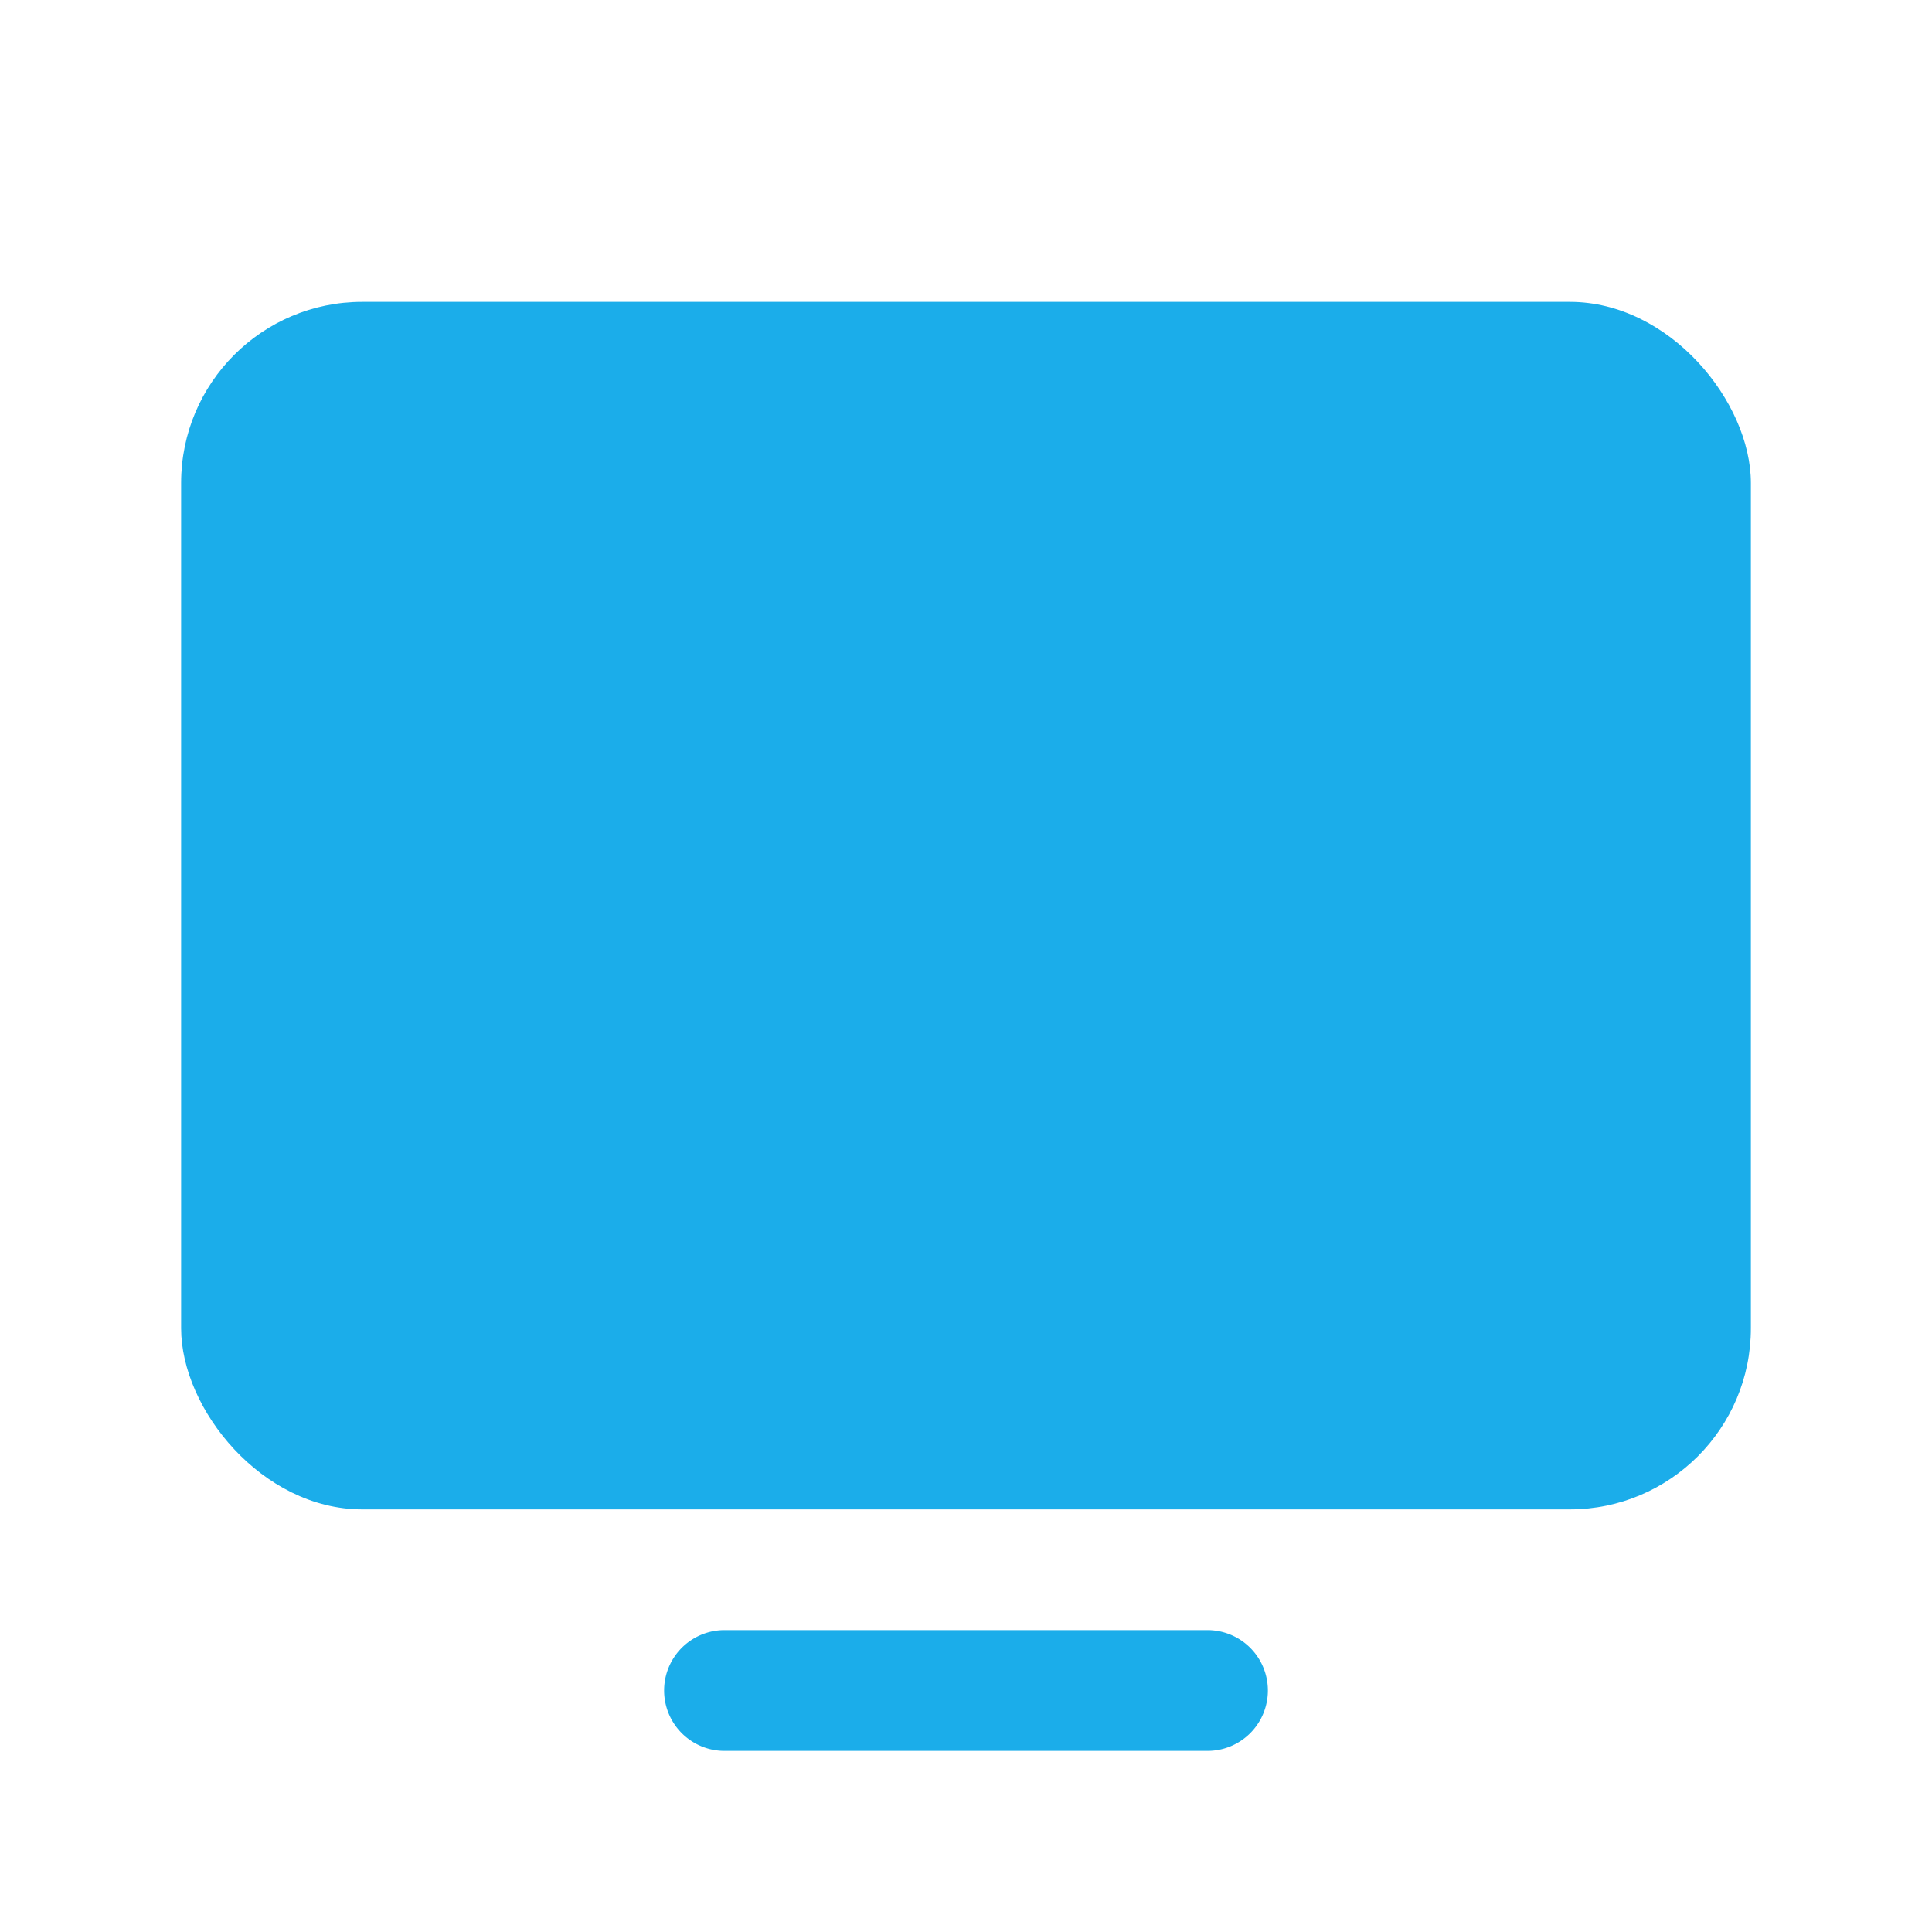 <svg xmlns="http://www.w3.org/2000/svg" width="192" height="192" fill="#1BADEA" viewBox="0 0 256 256"><rect width="256" height="256" fill="none"></rect><rect x="24" y="40" width="208" height="160" rx="24"></rect><path d="M160,216H96a8,8,0,0,0,0,16h64a8,8,0,0,0,0-16Z"></path></svg>
